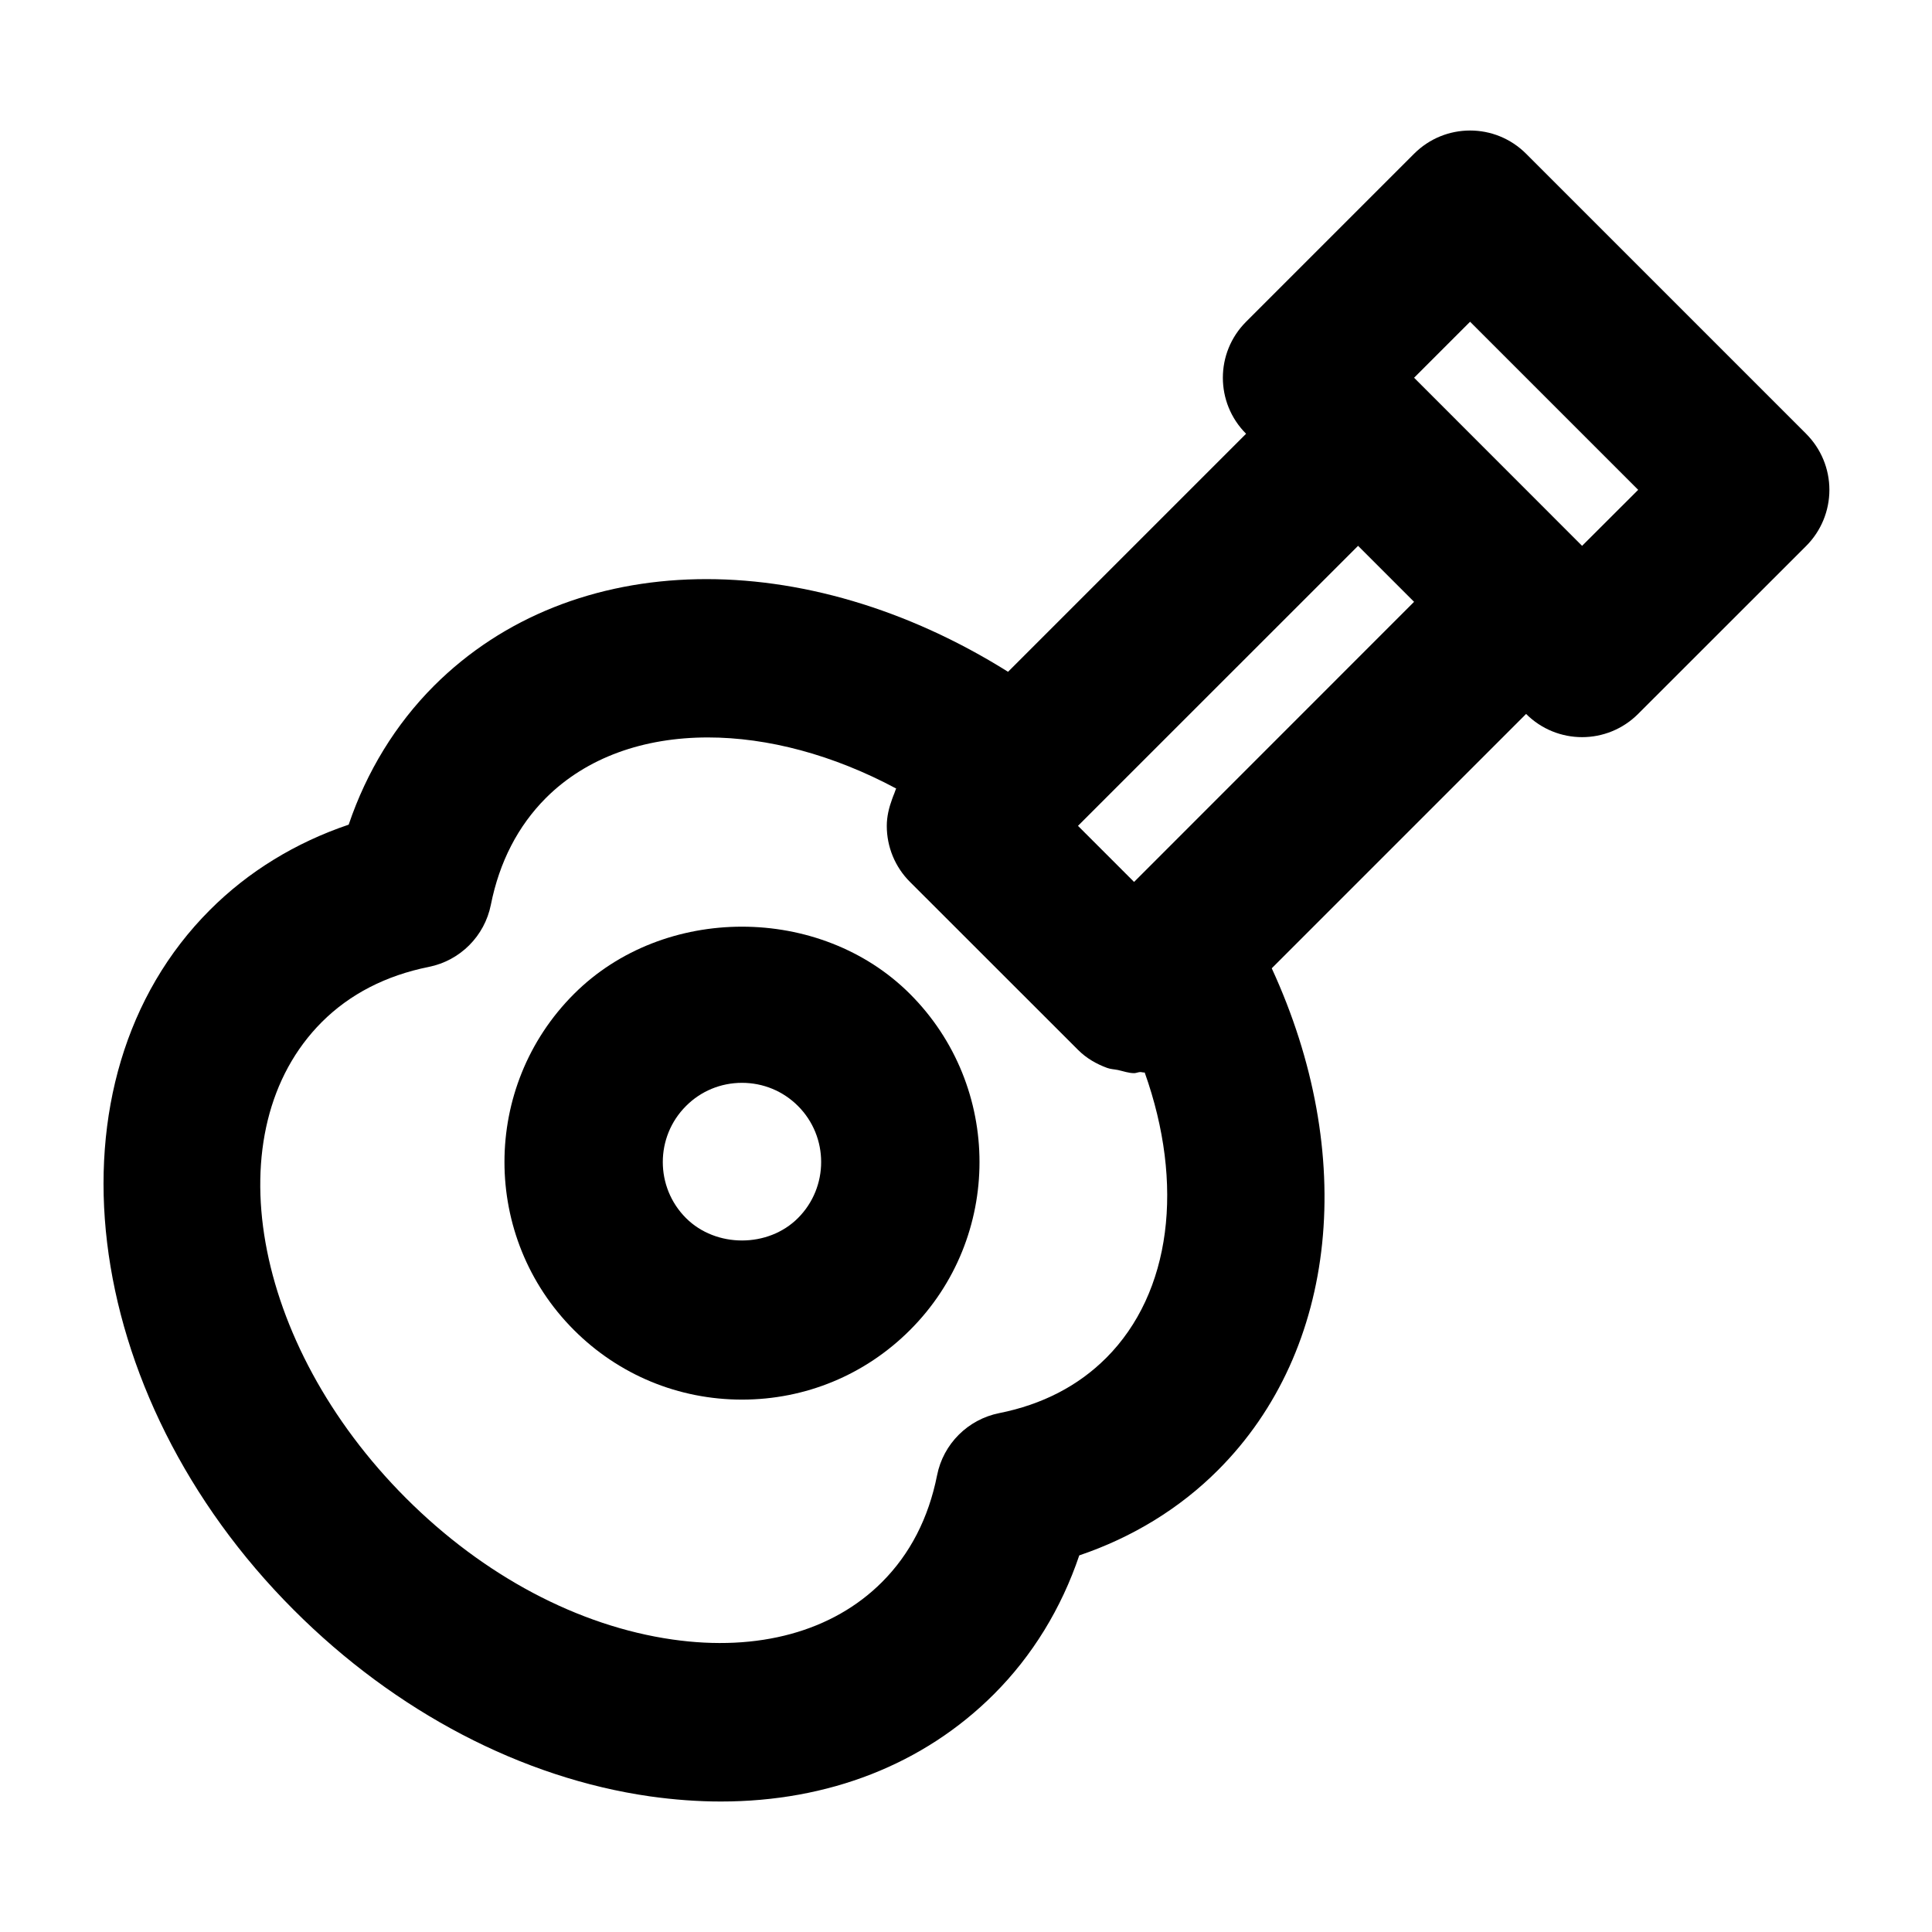 <?xml version="1.0" encoding="UTF-8"?>
<!-- Uploaded to: SVG Repo, www.svgrepo.com, Generator: SVG Repo Mixer Tools -->
<svg fill="#000000" width="800px" height="800px" version="1.1" viewBox="144 144 512 512" xmlns="http://www.w3.org/2000/svg">
 <g>
  <path d="m622.66 258.97-74.227-74.227c-8.207-8.207-21.477-8.207-29.684 0l-44.523 44.523c-8.207 8.207-8.207 21.477 0 29.684l-63.082 63.082c-53.633-33.609-115.33-33.062-152.15 3.734-10.141 10.16-17.824 22.695-22.59 36.777-14.105 4.766-26.641 12.449-36.777 22.609-45.027 45.027-35.035 128.26 22.273 185.55 26.953 26.977 60.477 44.504 94.34 49.352 6.422 0.902 12.68 1.363 18.809 1.363 28.484 0 53.738-9.824 72.359-28.445 10.16-10.16 17.863-22.715 22.609-36.777 14.066-4.766 26.617-12.426 36.777-22.609 31.973-31.973 36.863-83.863 14.234-132.98l67.406-67.406c4.094 4.094 9.469 6.152 14.84 6.152 5.375 0 10.746-2.059 14.84-6.152l44.547-44.523c3.945-3.945 6.148-9.297 6.148-14.859s-2.203-10.895-6.152-14.844zm-185.53 244.91c-7.43 7.43-16.961 12.344-28.316 14.609-8.312 1.66-14.84 8.164-16.48 16.48-2.266 11.379-7.18 20.887-14.59 28.297-13.059 13.078-32.789 18.492-55.547 15.219-24.938-3.57-50.047-16.879-70.617-37.473-40.914-40.934-50.906-97.527-22.273-126.18 7.41-7.391 16.941-12.301 28.316-14.59 8.312-1.66 14.801-8.164 16.457-16.457 2.266-11.379 7.199-20.906 14.59-28.316 10.789-10.77 25.969-16.039 42.949-16.039 15.809 0 33.145 4.578 49.879 13.539-0.23 0.418-0.316 0.883-0.504 1.301-0.211 0.484-0.379 0.965-0.566 1.469-0.836 2.273-1.422 4.664-1.422 7.141 0 5.562 2.203 10.914 6.152 14.84l44.547 44.523c2.246 2.246 4.891 3.738 7.703 4.766 0.922 0.336 1.867 0.355 2.832 0.547 1.449 0.316 2.856 0.84 4.305 0.84 0.523 0 1.027-0.25 1.555-0.293 0.418-0.02 0.84 0.168 1.258 0.125 10.535 29.582 7.113 58.316-10.227 75.656zm7.41-126.16-14.863-14.863 74.227-74.207 14.84 14.84zm118.73-89.07-44.523-44.547 14.84-14.84 44.547 44.547z"/>
  <path d="m296.11 407.41c-24.562 24.539-24.562 64.508 0 89.07 11.883 11.883 27.711 18.43 44.523 18.43 16.836 0 32.645-6.551 44.523-18.43 24.562-24.539 24.562-64.508 0-89.07-23.781-23.766-65.262-23.785-89.047 0zm59.363 59.387c-7.894 7.914-21.746 7.934-29.684 0-8.188-8.188-8.188-21.496 0-29.684 3.945-3.969 9.238-6.152 14.84-6.152 5.625 0 10.895 2.184 14.84 6.129 8.191 8.188 8.191 21.52 0.004 29.707z"/>
 </g>
</svg>